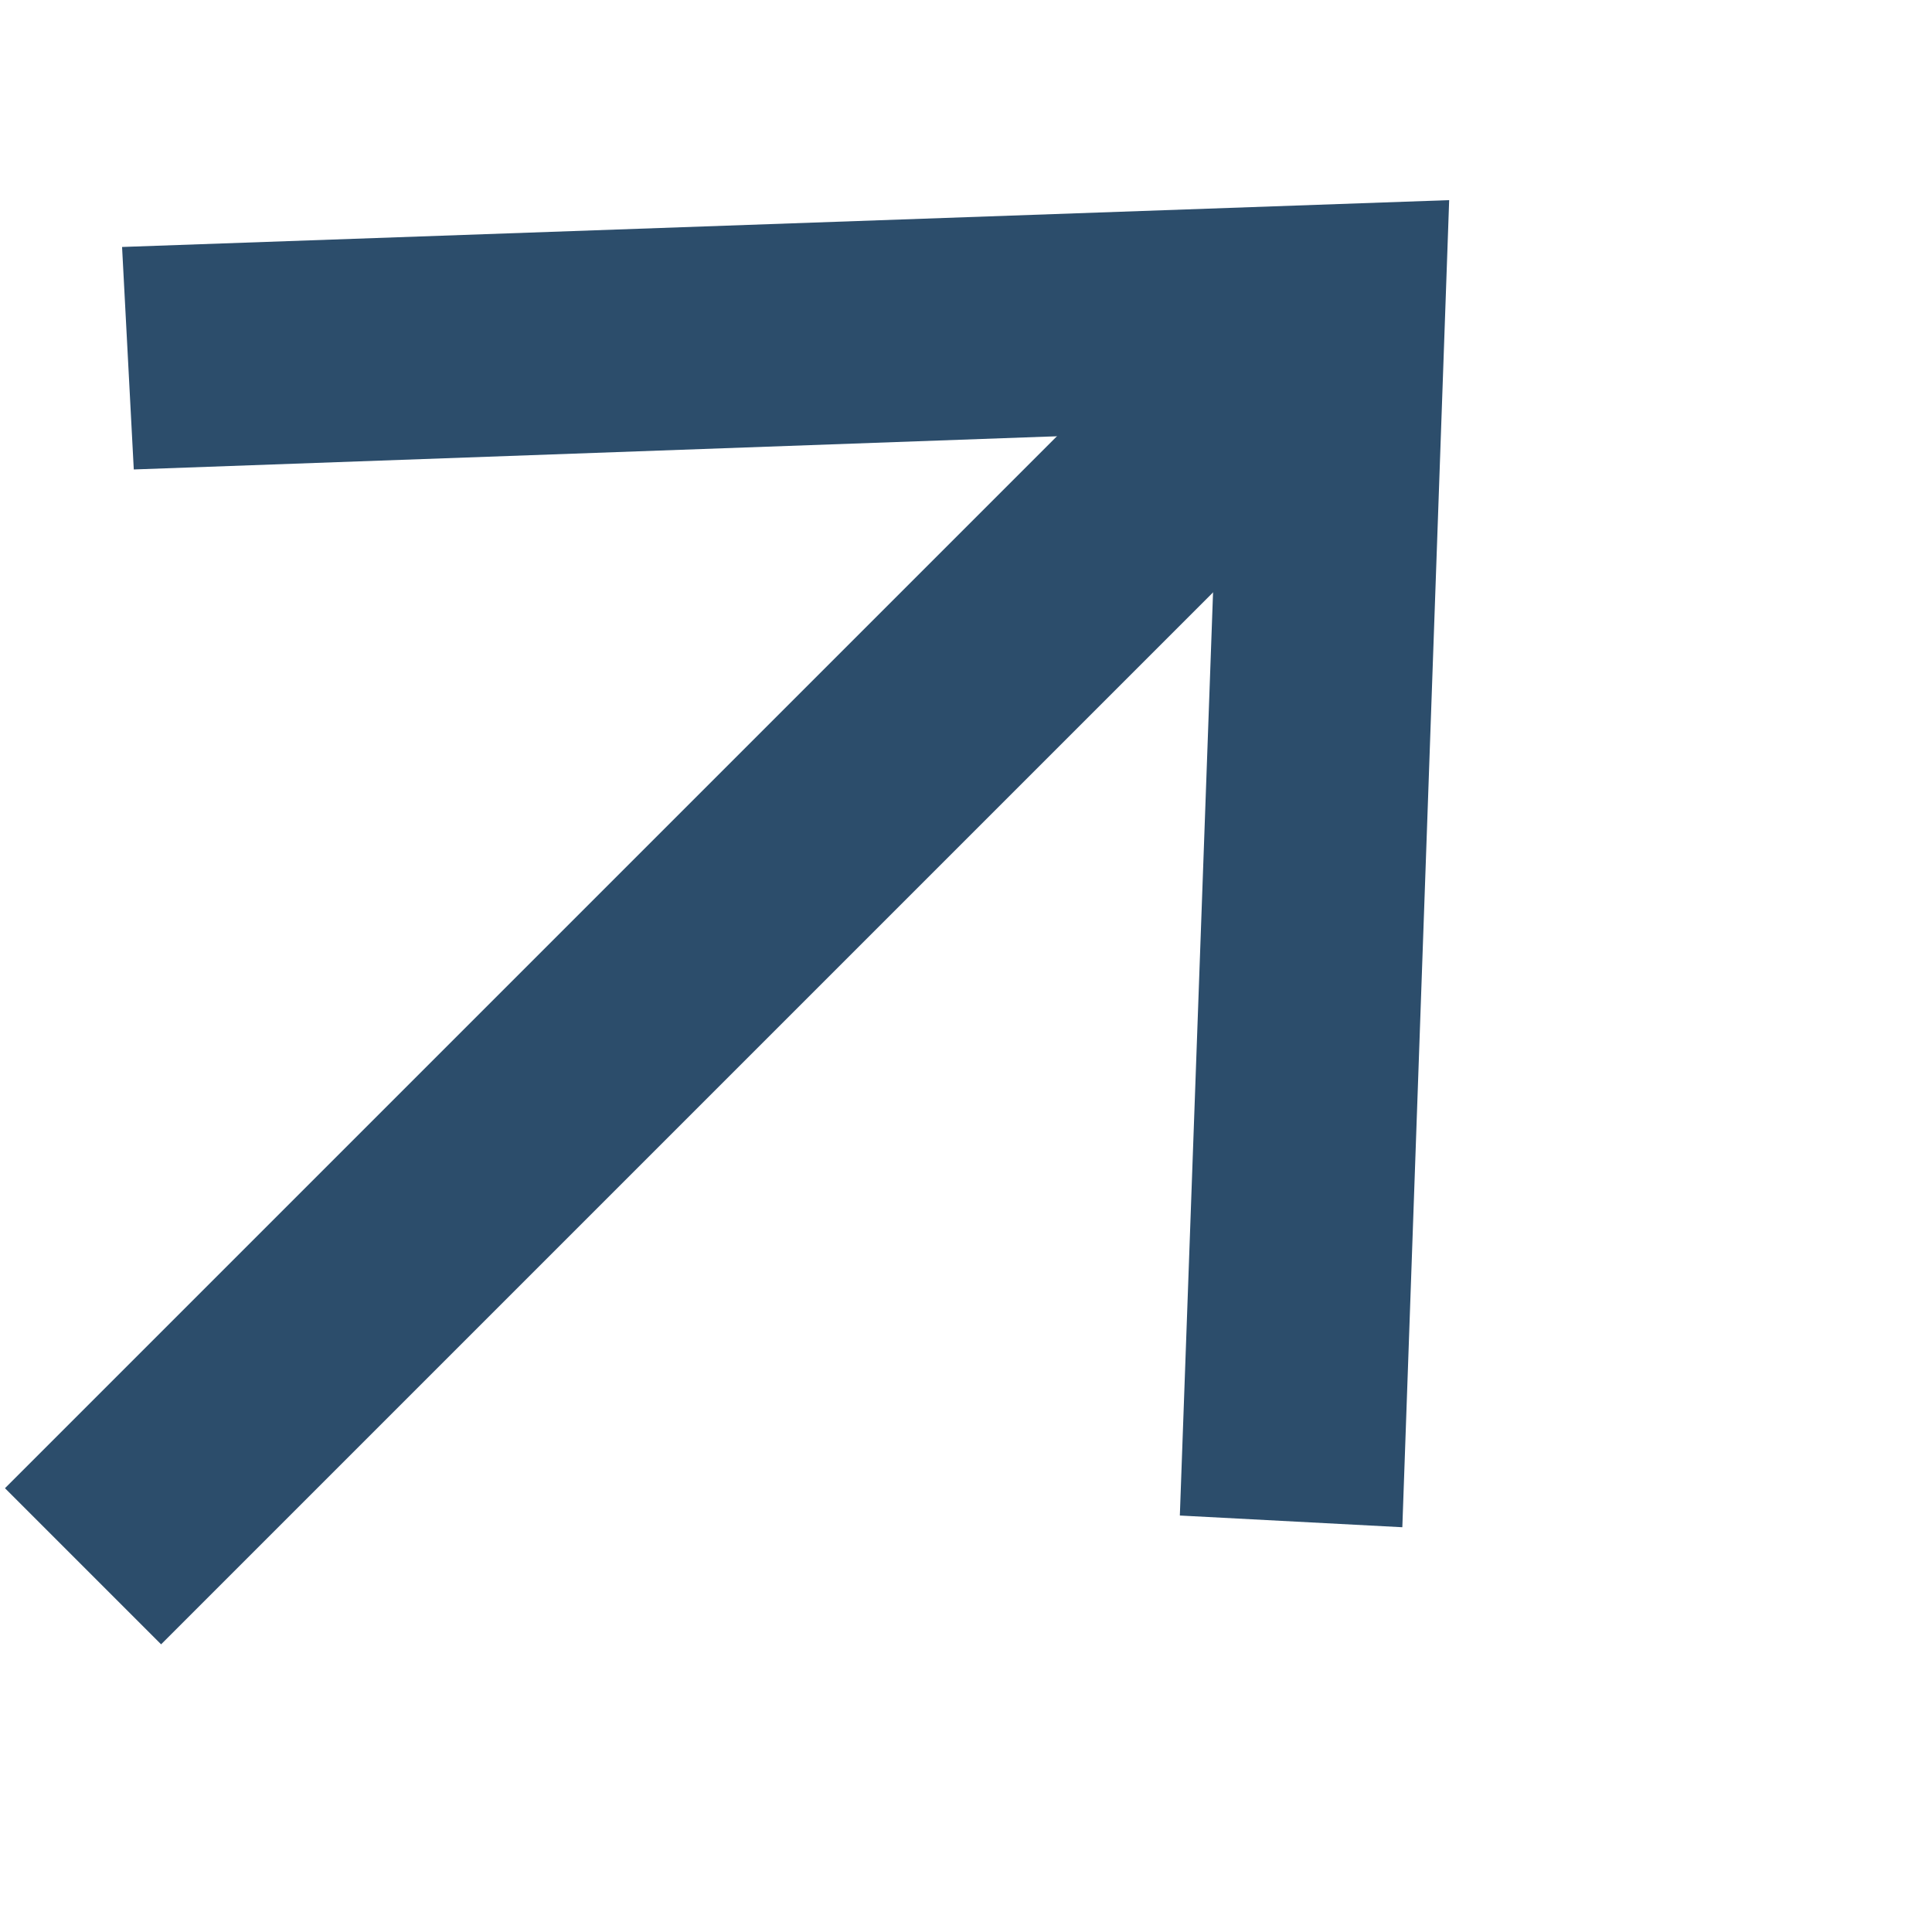 <svg version="1.1" id="Layer_2_1_" xmlns="http://www.w3.org/2000/svg" xmlns:xlink="http://www.w3.org/1999/xlink" x="0px" y="0px" height="35" width="35" viewBox="0 0 35 35" style="enable-background:new 0 0 35 35;" xml:space="preserve">
<style type="text/css">
	.st0{fill:#2C4D6B;}
	.st1{fill:#2C4D6B;stroke:#2C4D6B;stroke-width:4;stroke-miterlimit:10;}
</style>
<g transform='rotate(135 16 16)'>
	<line class="st0" x1="35" y1="17.5" x2="0" y2="17.5"></line>
	<g>
		<line class="st1" x1="35" y1="17.5" x2="4.3" y2="17.5"></line>
		<g>
			<polygon class="st0" points="0,17.5 17.6,33.9 20.3,30.9 5.9,17.5 20.3,4.1 17.6,1.1 			"></polygon>
		</g>
	</g>
</g>
<path class="st1" d="M-19.2,28"></path>
</svg>